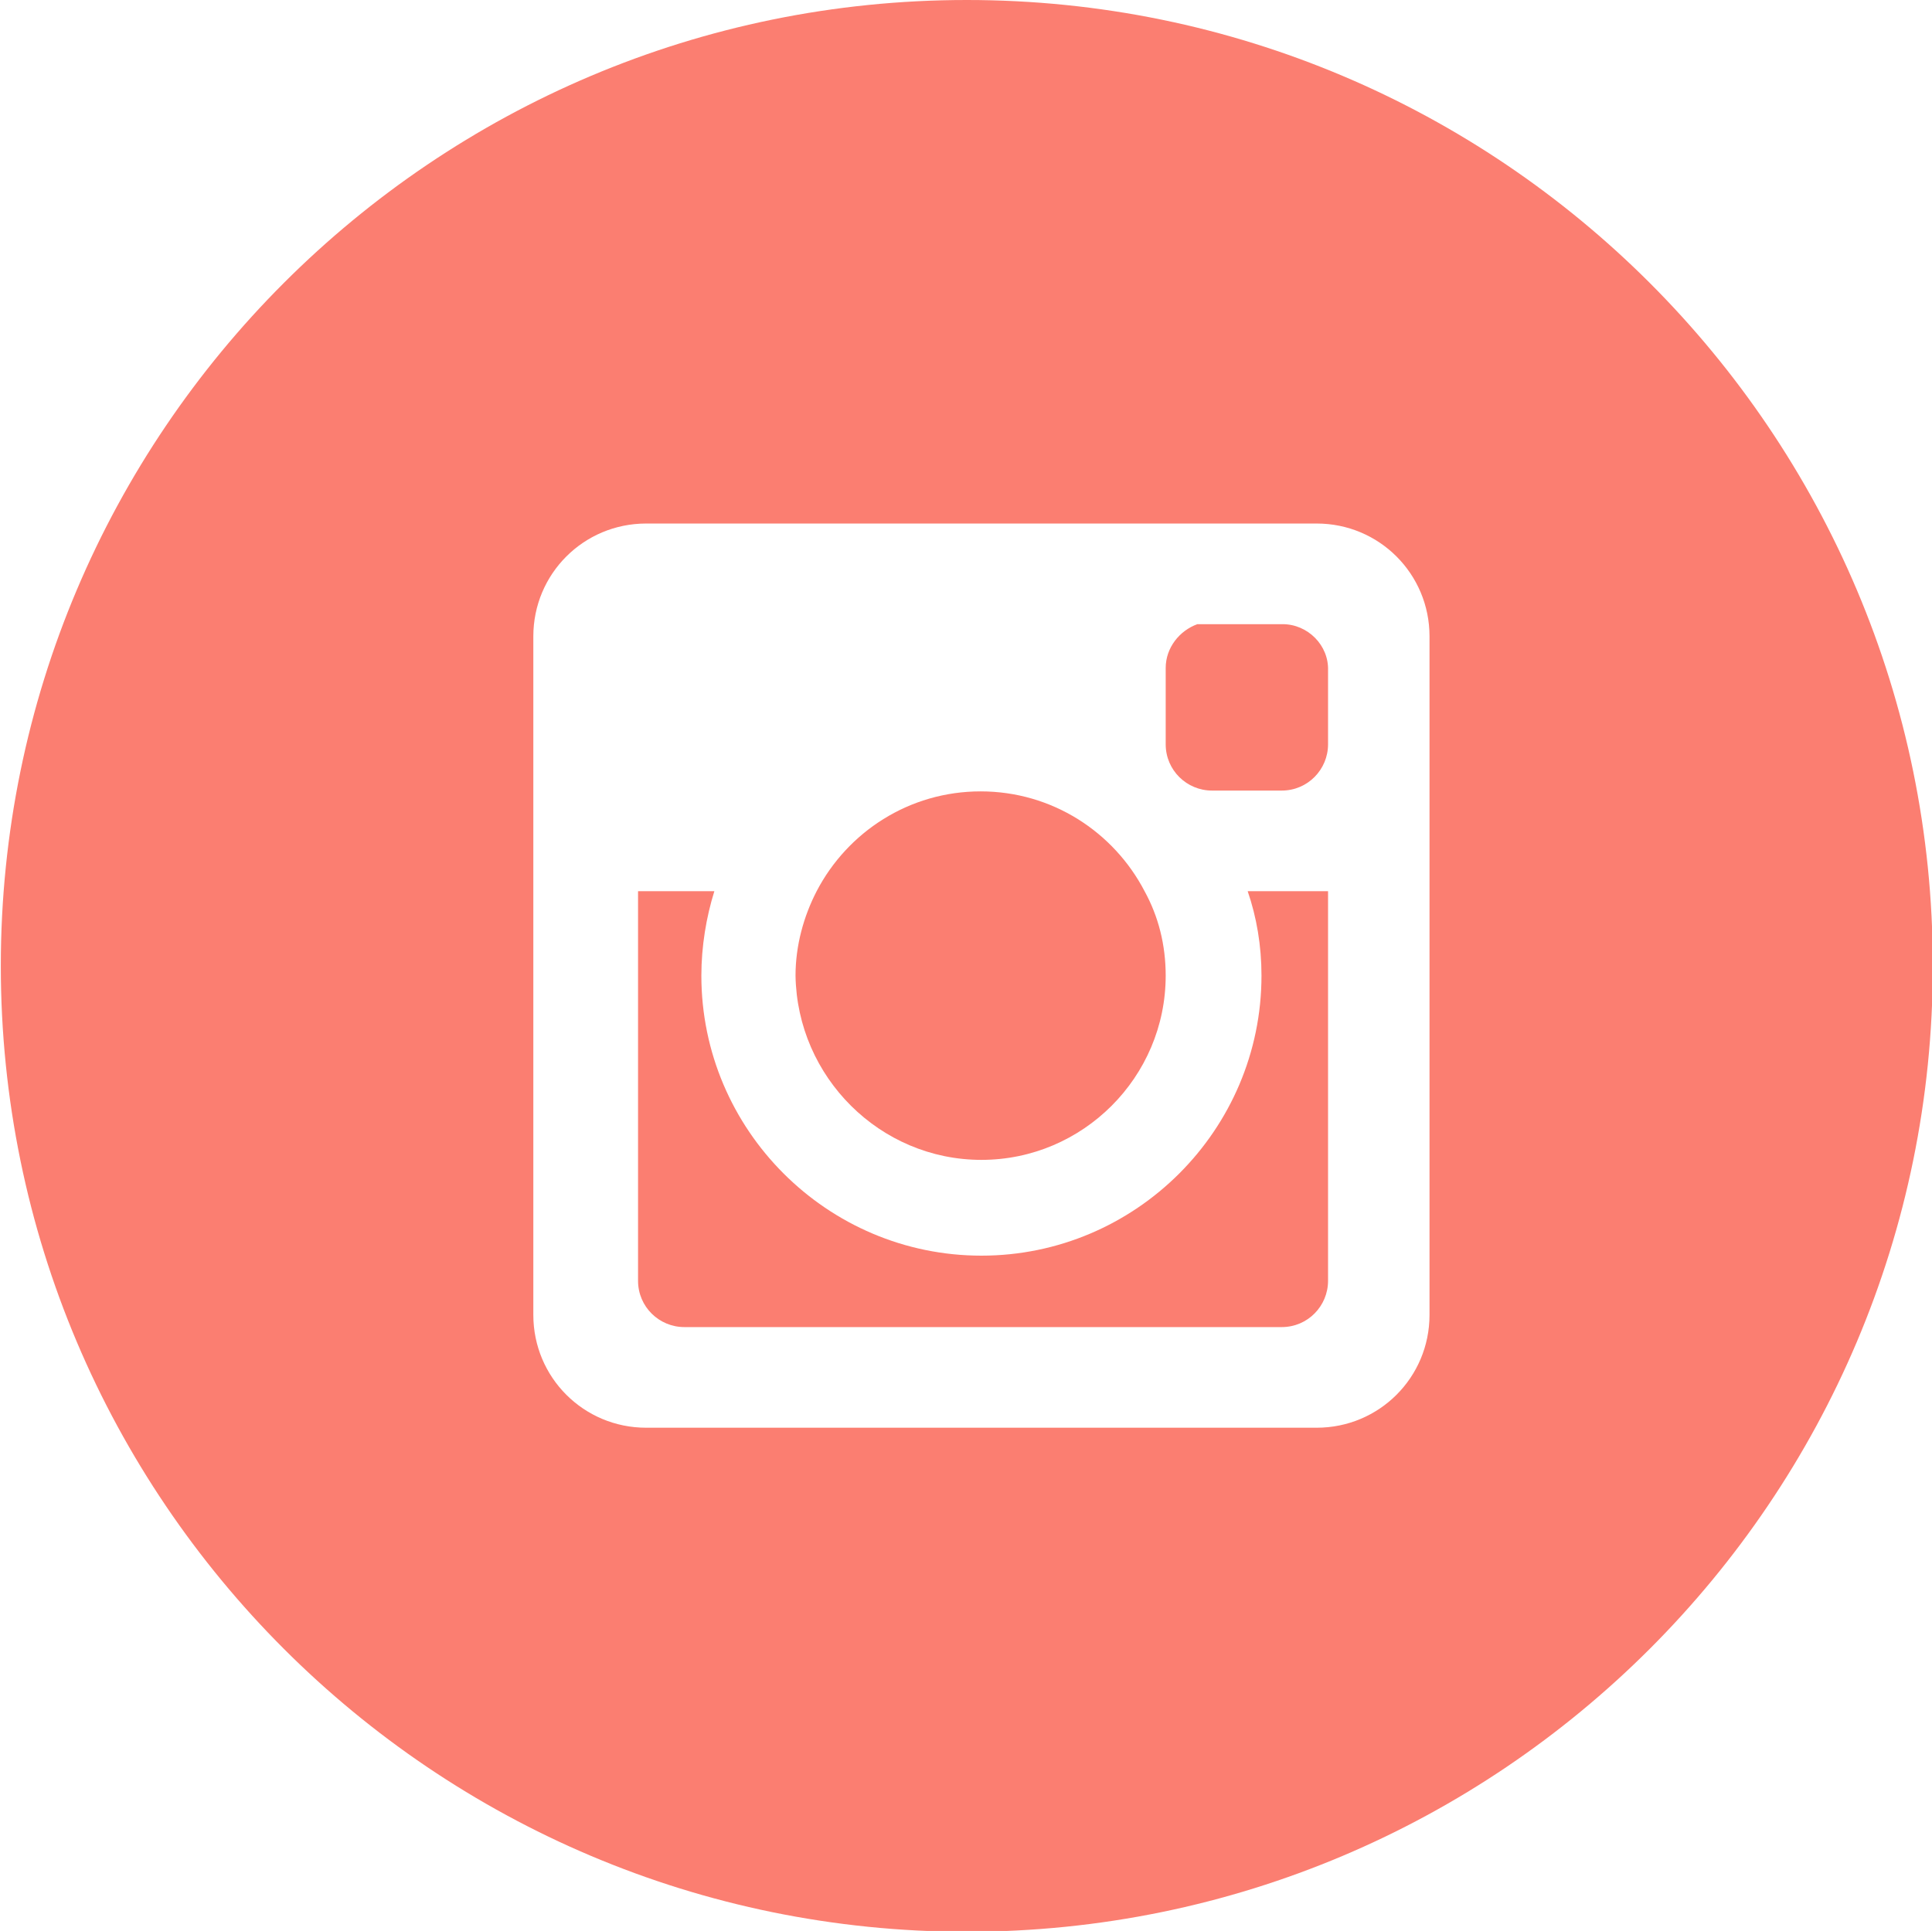 <svg id="レイヤー_1" xmlns="http://www.w3.org/2000/svg" viewBox="0 0 238 237.9"><style>.st0{fill:#fb7e71}</style><path class="st0" d="M155.4 120.2c0 19-15.5 34.5-34.5 34.5s-34.5-15.5-34.5-34.5c0-3.6.6-7.2 1.6-10.4h-9.4v48c0 3.2 2.6 5.7 5.7 5.7h73.6c3.2 0 5.7-2.6 5.7-5.7v-48h-9.9c1.1 3.2 1.7 6.7 1.7 10.4z"/><path class="st0" d="M120.9 142.9c12.5 0 22.7-10.2 22.7-22.7 0-3.8-.9-7.3-2.6-10.4-3.8-7.3-11.4-12.3-20.2-12.3-8.8 0-16.4 5-20.2 12.3-1.6 3.1-2.6 6.7-2.6 10.4.2 12.5 10.4 22.7 22.9 22.7z"/><path class="st0" d="M119.1 0C53.4 0 .1 53.3.1 119s53.3 119 119 119 119-53.3 119-119S184.8 0 119.1 0zm57 162c0 7.7-6.2 13.9-13.9 13.9H79.6c-7.7 0-13.9-6.2-13.9-13.9V78.4c0-7.7 6.2-13.9 13.9-13.9h82.6c7.7 0 13.9 6.2 13.9 13.9V162z"/><path class="st0" d="M158 76.9h-10.5c-2.2.8-3.9 2.9-3.9 5.4v9.4c0 3.2 2.6 5.7 5.7 5.7h8.6c3.2 0 5.7-2.6 5.7-5.7v-9.1c.1-3.1-2.5-5.7-5.6-5.7z"/></svg>